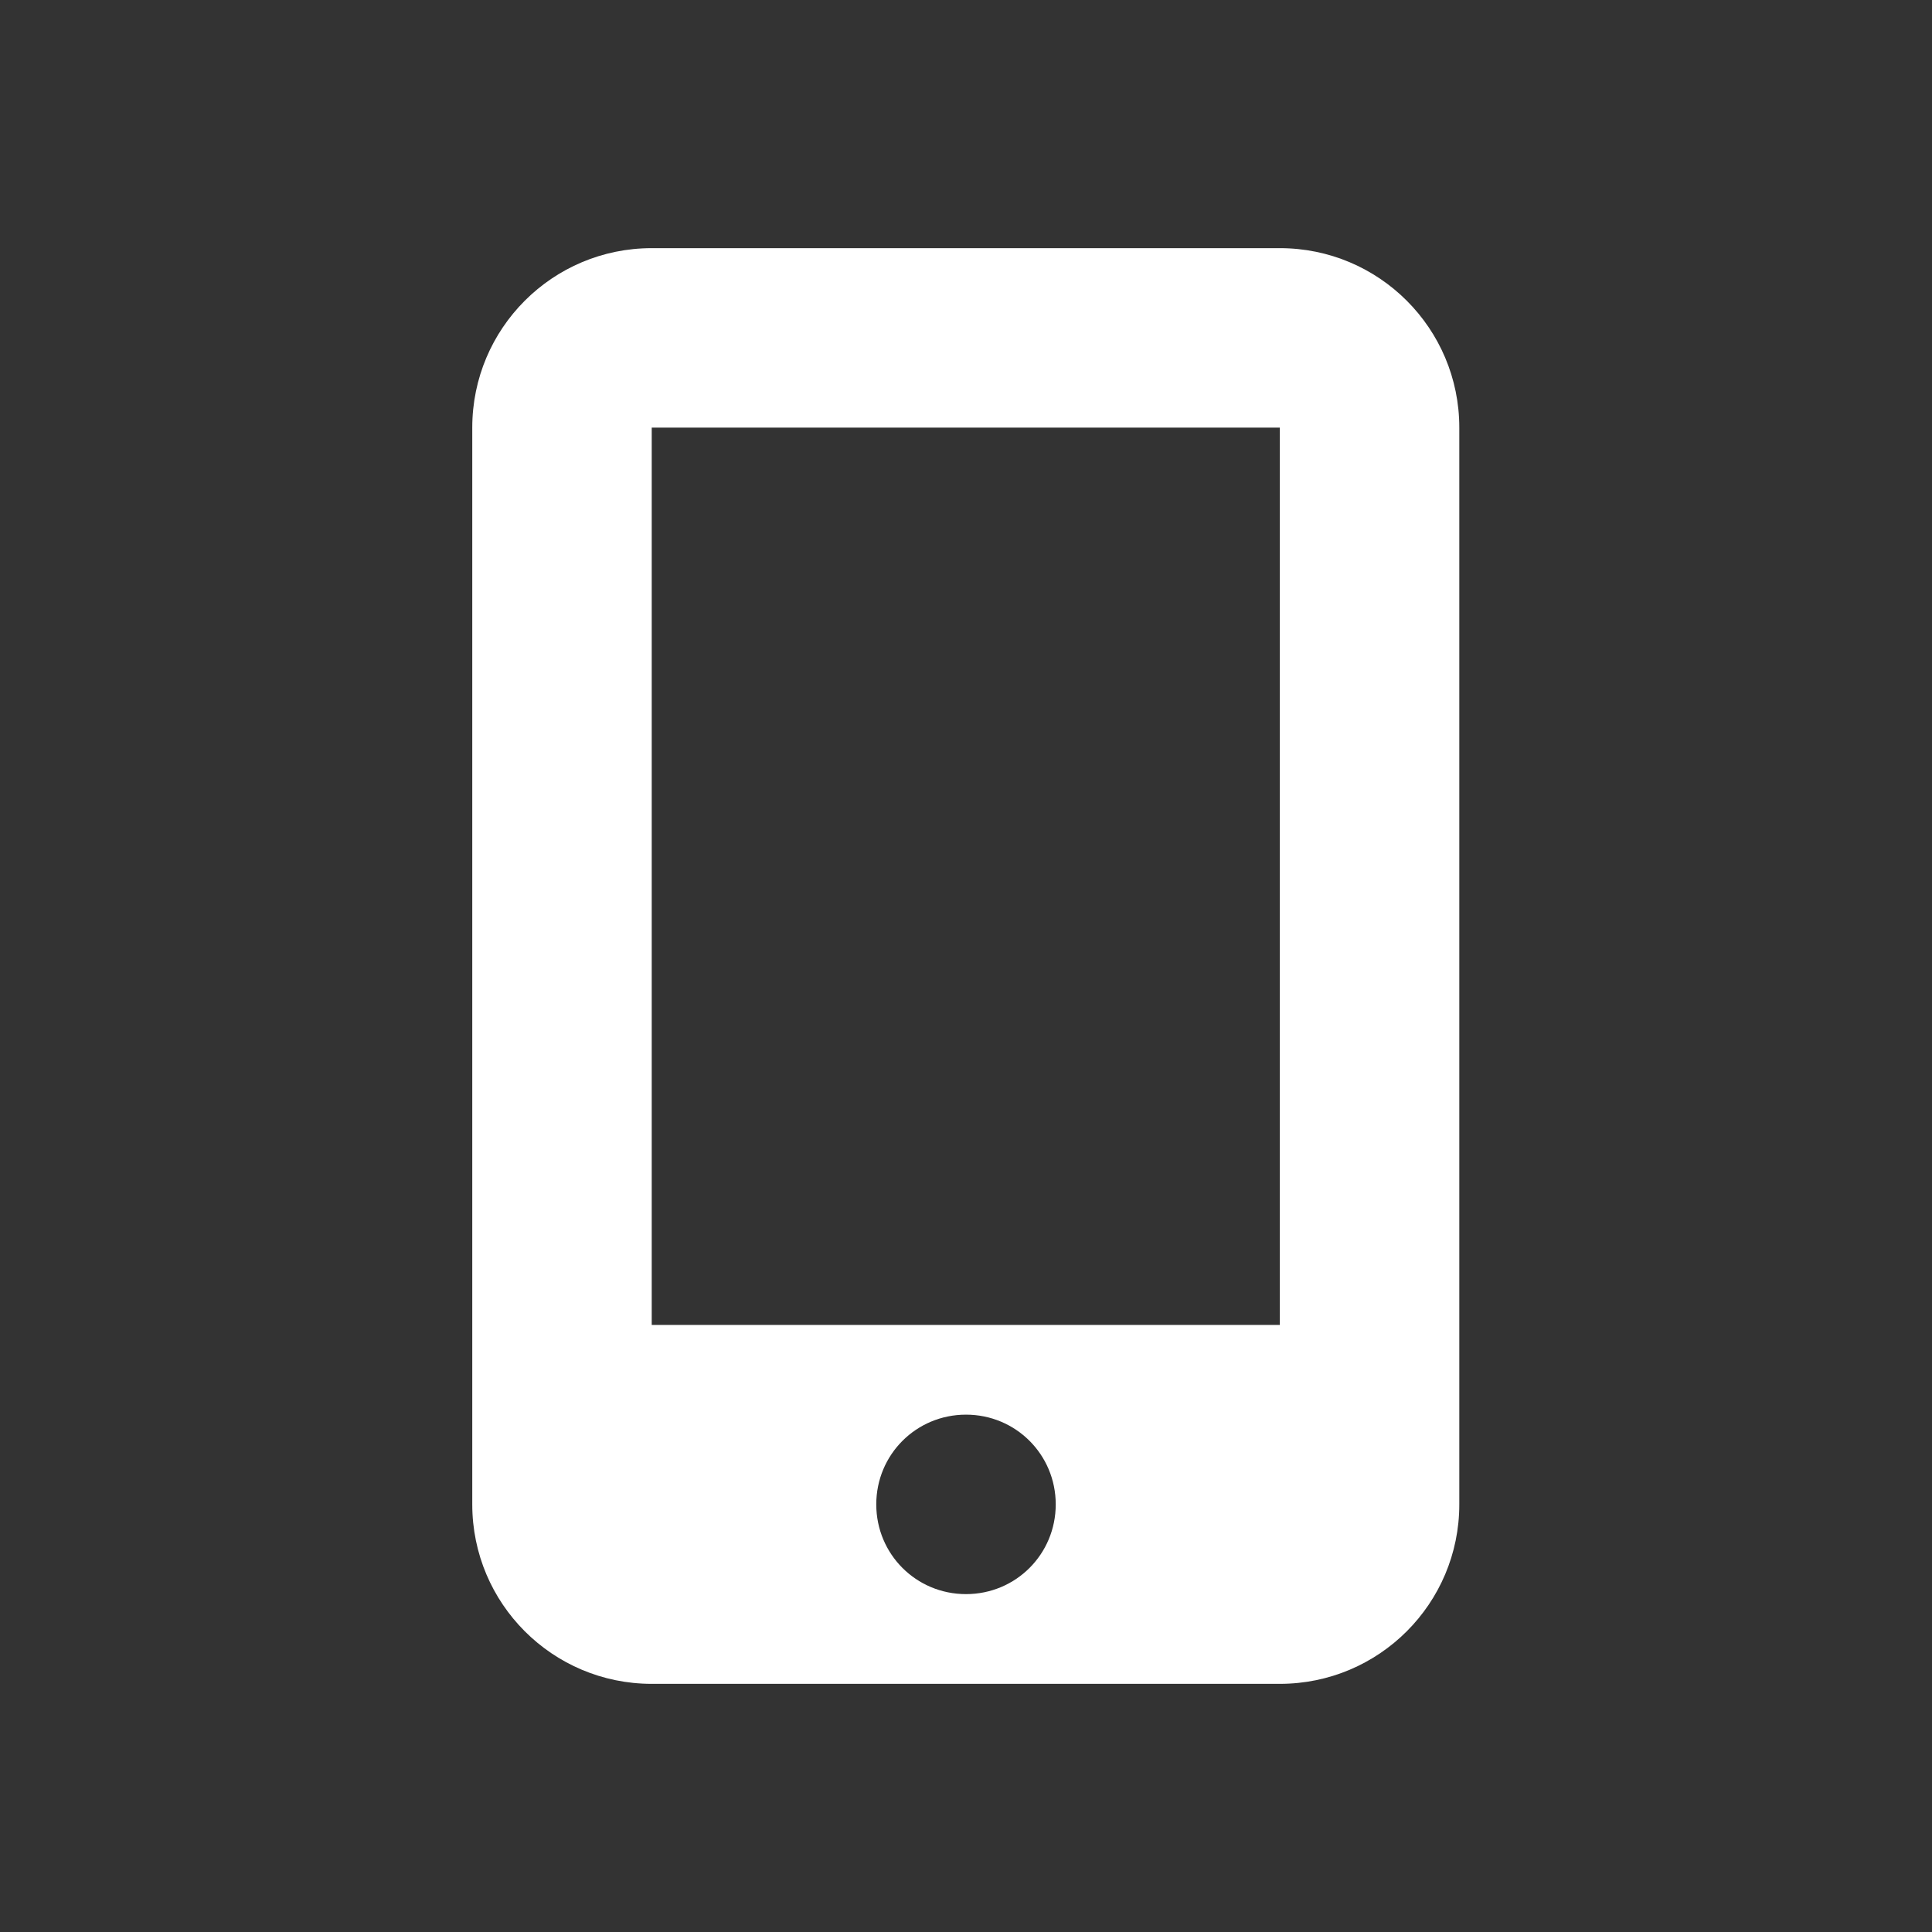 <?xml version="1.0" encoding="utf-8"?>
<!-- Generator: Adobe Illustrator 24.3.0, SVG Export Plug-In . SVG Version: 6.00 Build 0)  -->
<svg version="1.1" id="Capa_1" xmlns="http://www.w3.org/2000/svg" xmlns:xlink="http://www.w3.org/1999/xlink" x="0px" y="0px"
	 viewBox="0 0 450 450" style="enable-background:new 0 0 450 450;" xml:space="preserve">
<rect x="0" y="0" width="450" height="450" fill="#333333" stroke="none"/>
<style type="text/css">
	.st0{fill:#FFFFFF;}
</style>
<path class="st0" d="M110,99.6c0-23.1,18.7-41.8,41.8-41.8h146.3c23.1,0,41.8,18.7,41.8,41.8v250.8c0,23.1-18.7,41.8-41.8,41.8
	H151.8c-23.1,0-41.8-18.7-41.8-41.8V99.6z M245.9,350.4c0-11.6-9.3-20.9-20.9-20.9s-20.9,9.3-20.9,20.9c0,11.6,9.3,20.9,20.9,20.9
	S245.9,362,245.9,350.4z M298.2,99.6H151.8v209h146.3V99.6z"/>
</svg>
